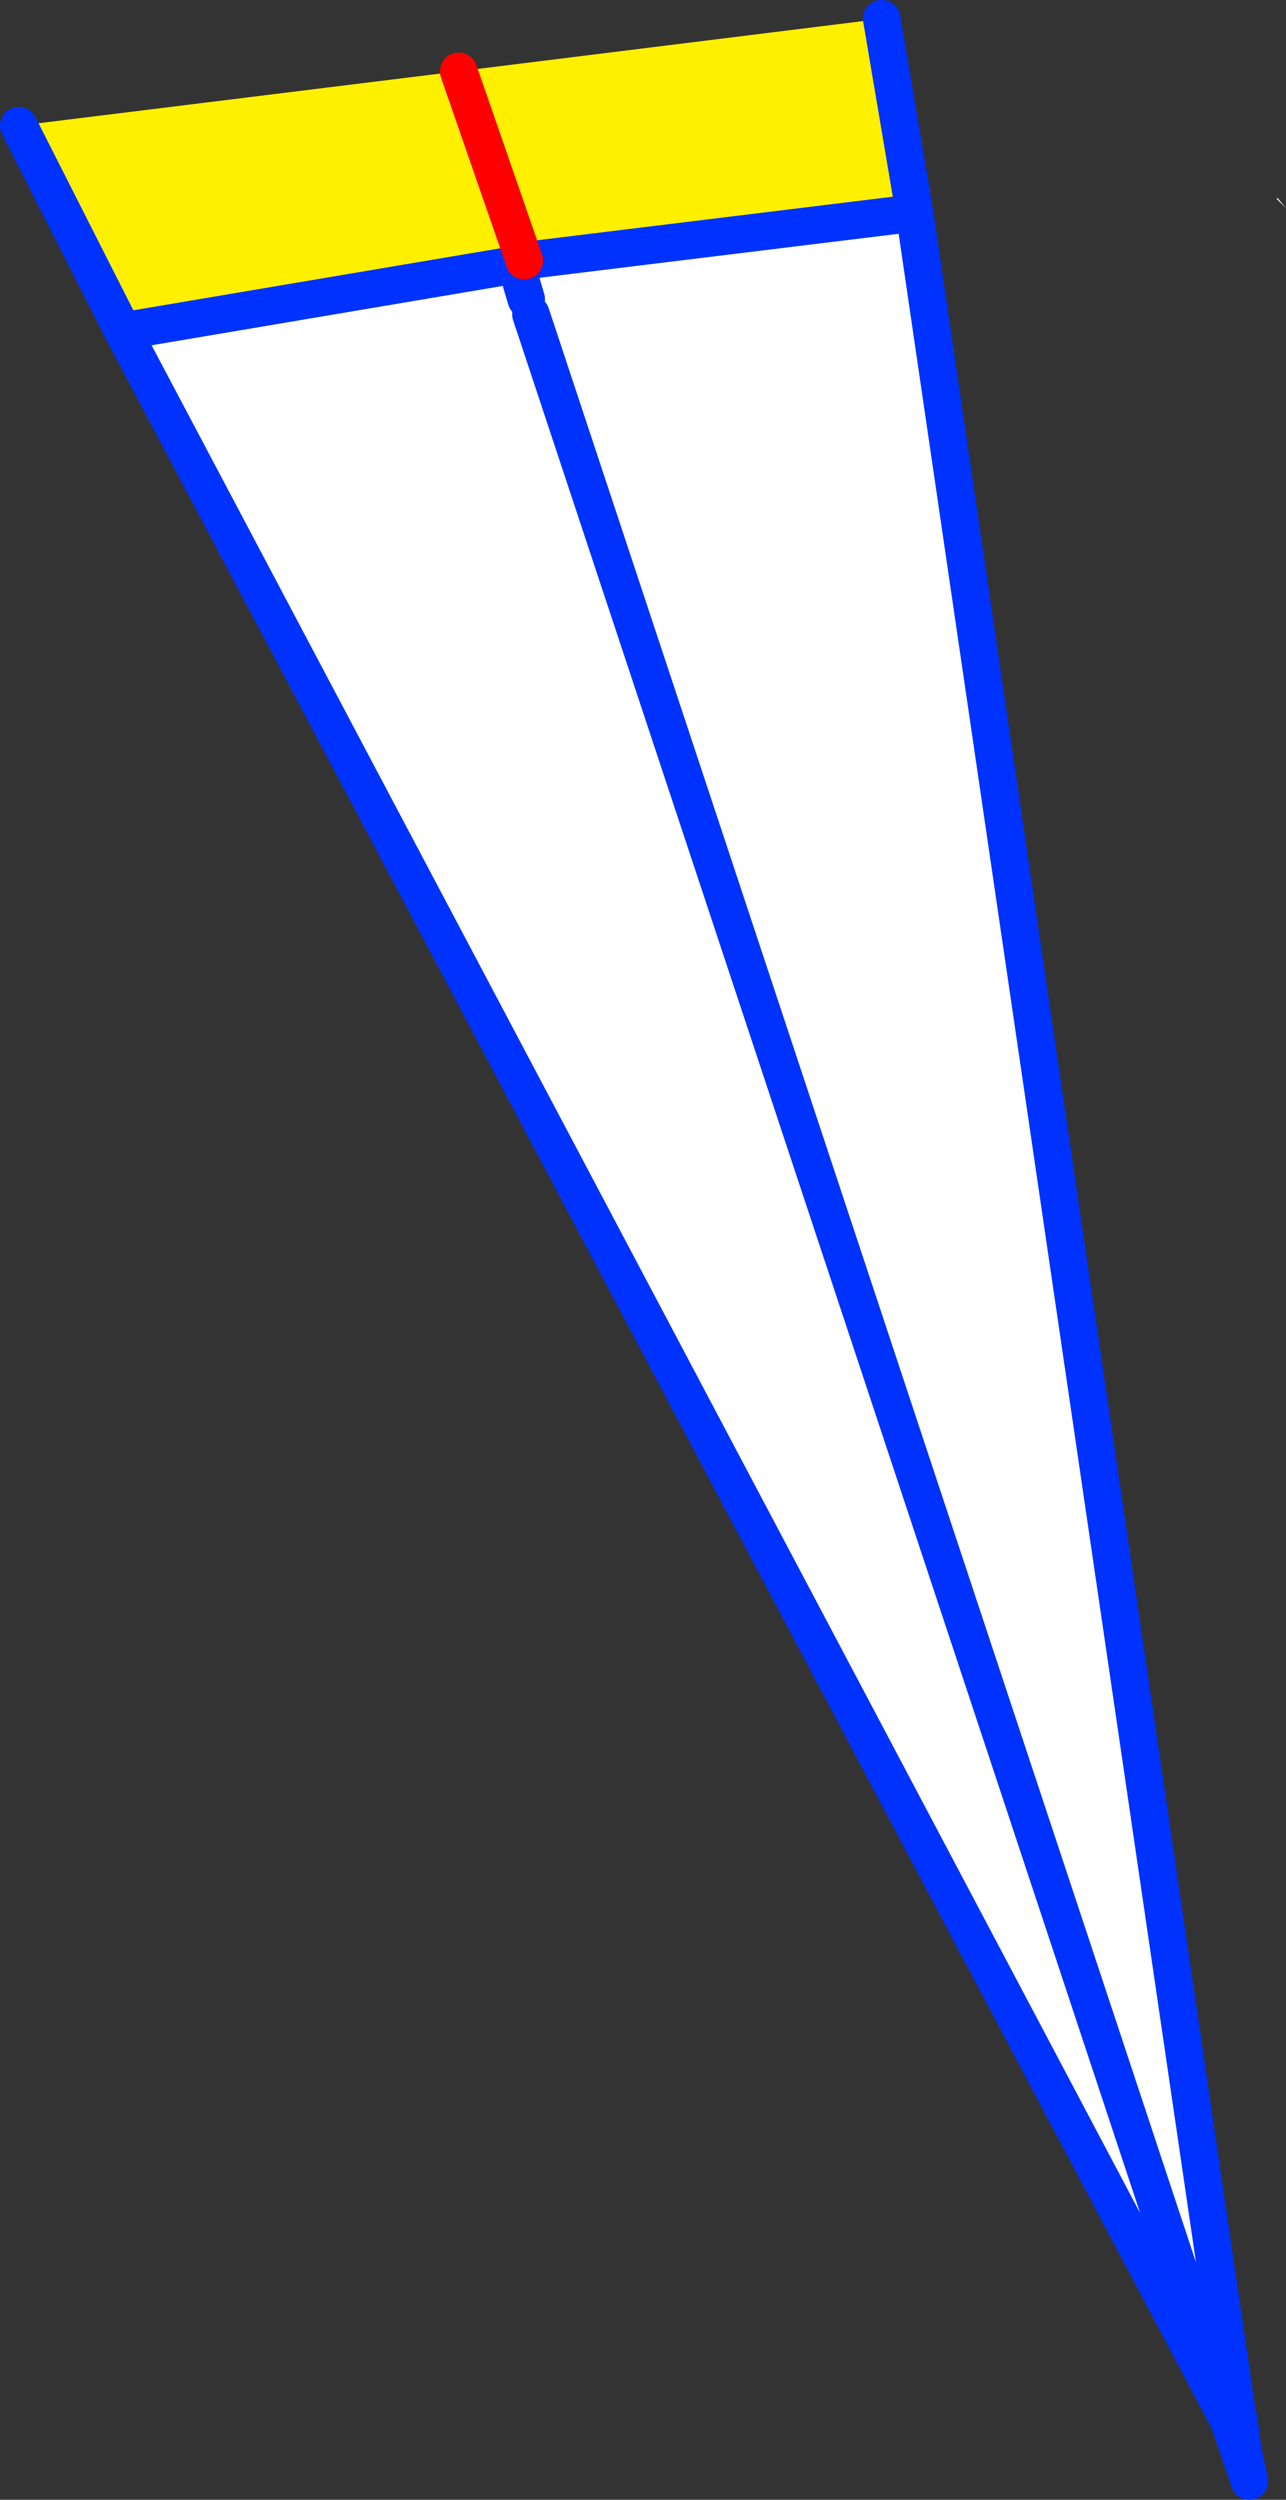 <?xml version="1.0" encoding="UTF-8" standalone="no"?>
<svg xmlns:xlink="http://www.w3.org/1999/xlink" height="133.25px" width="68.55px" xmlns="http://www.w3.org/2000/svg">
  <rect width="100%" height="100%" fill="#333333" stroke="none"/>
  <g transform="matrix(1.0, 0.0, 0.0, 1.0, -313.9, -228.75)">
    <path d="M381.95 239.35 L382.0 239.3 382.45 239.85 381.95 239.35 M341.45 242.85 L341.6 243.4 341.65 243.45 341.65 243.55 341.65 243.6 341.7 243.85 341.95 244.7 342.2 245.5 342.35 245.05 342.4 245.0 342.3 244.7 342.1 244.75 341.85 242.65 362.65 240.1 379.85 357.45 379.3 357.5 379.25 357.5 320.45 246.4 341.45 242.85 M341.6 243.4 L341.65 243.55 341.6 243.4 M379.3 357.5 L342.2 245.5 379.3 357.5" fill="#ffffff" fill-rule="evenodd" stroke="none"/>
    <path d="M341.45 242.85 L341.55 242.8 341.6 243.4 341.55 242.8 341.45 242.85 320.45 246.4 314.9 235.45 338.35 232.55 341.85 242.65 338.35 232.55 360.9 229.75 362.65 240.1 341.85 242.65 342.1 244.75 342.3 244.7 342.35 245.05 342.2 245.5 341.95 244.7 341.7 243.85 341.65 243.6 341.65 243.55 341.65 243.45 341.6 243.4 341.45 242.85 M341.85 242.65 L341.55 242.8 341.65 243.45 341.55 242.8 341.85 242.65 M341.7 243.85 L341.65 243.55 341.7 243.85 M379.3 357.5 L379.85 357.45 379.9 357.6 380.0 358.45 379.65 358.5 379.3 357.5" fill="#fff000" fill-rule="evenodd" stroke="none"/>
    <path d="M341.6 243.4 L341.55 242.8 341.45 242.85 320.45 246.4 314.9 235.45 M341.65 243.45 L341.55 242.8 341.85 242.65 362.65 240.1 379.85 357.45 379.9 357.6 380.15 359.4 380.5 361.0 379.65 358.5 379.3 357.5 342.2 245.5 M341.95 244.7 L341.7 243.85 341.65 243.6 341.65 243.55 341.6 243.4 M341.65 243.45 L341.65 243.55 341.7 243.85 M360.9 229.75 L362.65 240.1 M379.25 357.5 L320.45 246.4 M380.0 358.45 L379.9 357.6 M380.0 358.45 L380.15 359.4 379.65 358.5" fill="none" stroke="#0032ff" stroke-linecap="round" stroke-linejoin="round" stroke-width="2.0"/>
    <path d="M341.85 242.65 L338.35 232.55" fill="none" stroke="#ff0000" stroke-linecap="round" stroke-linejoin="round" stroke-width="2.0"/>
  </g>
</svg>
